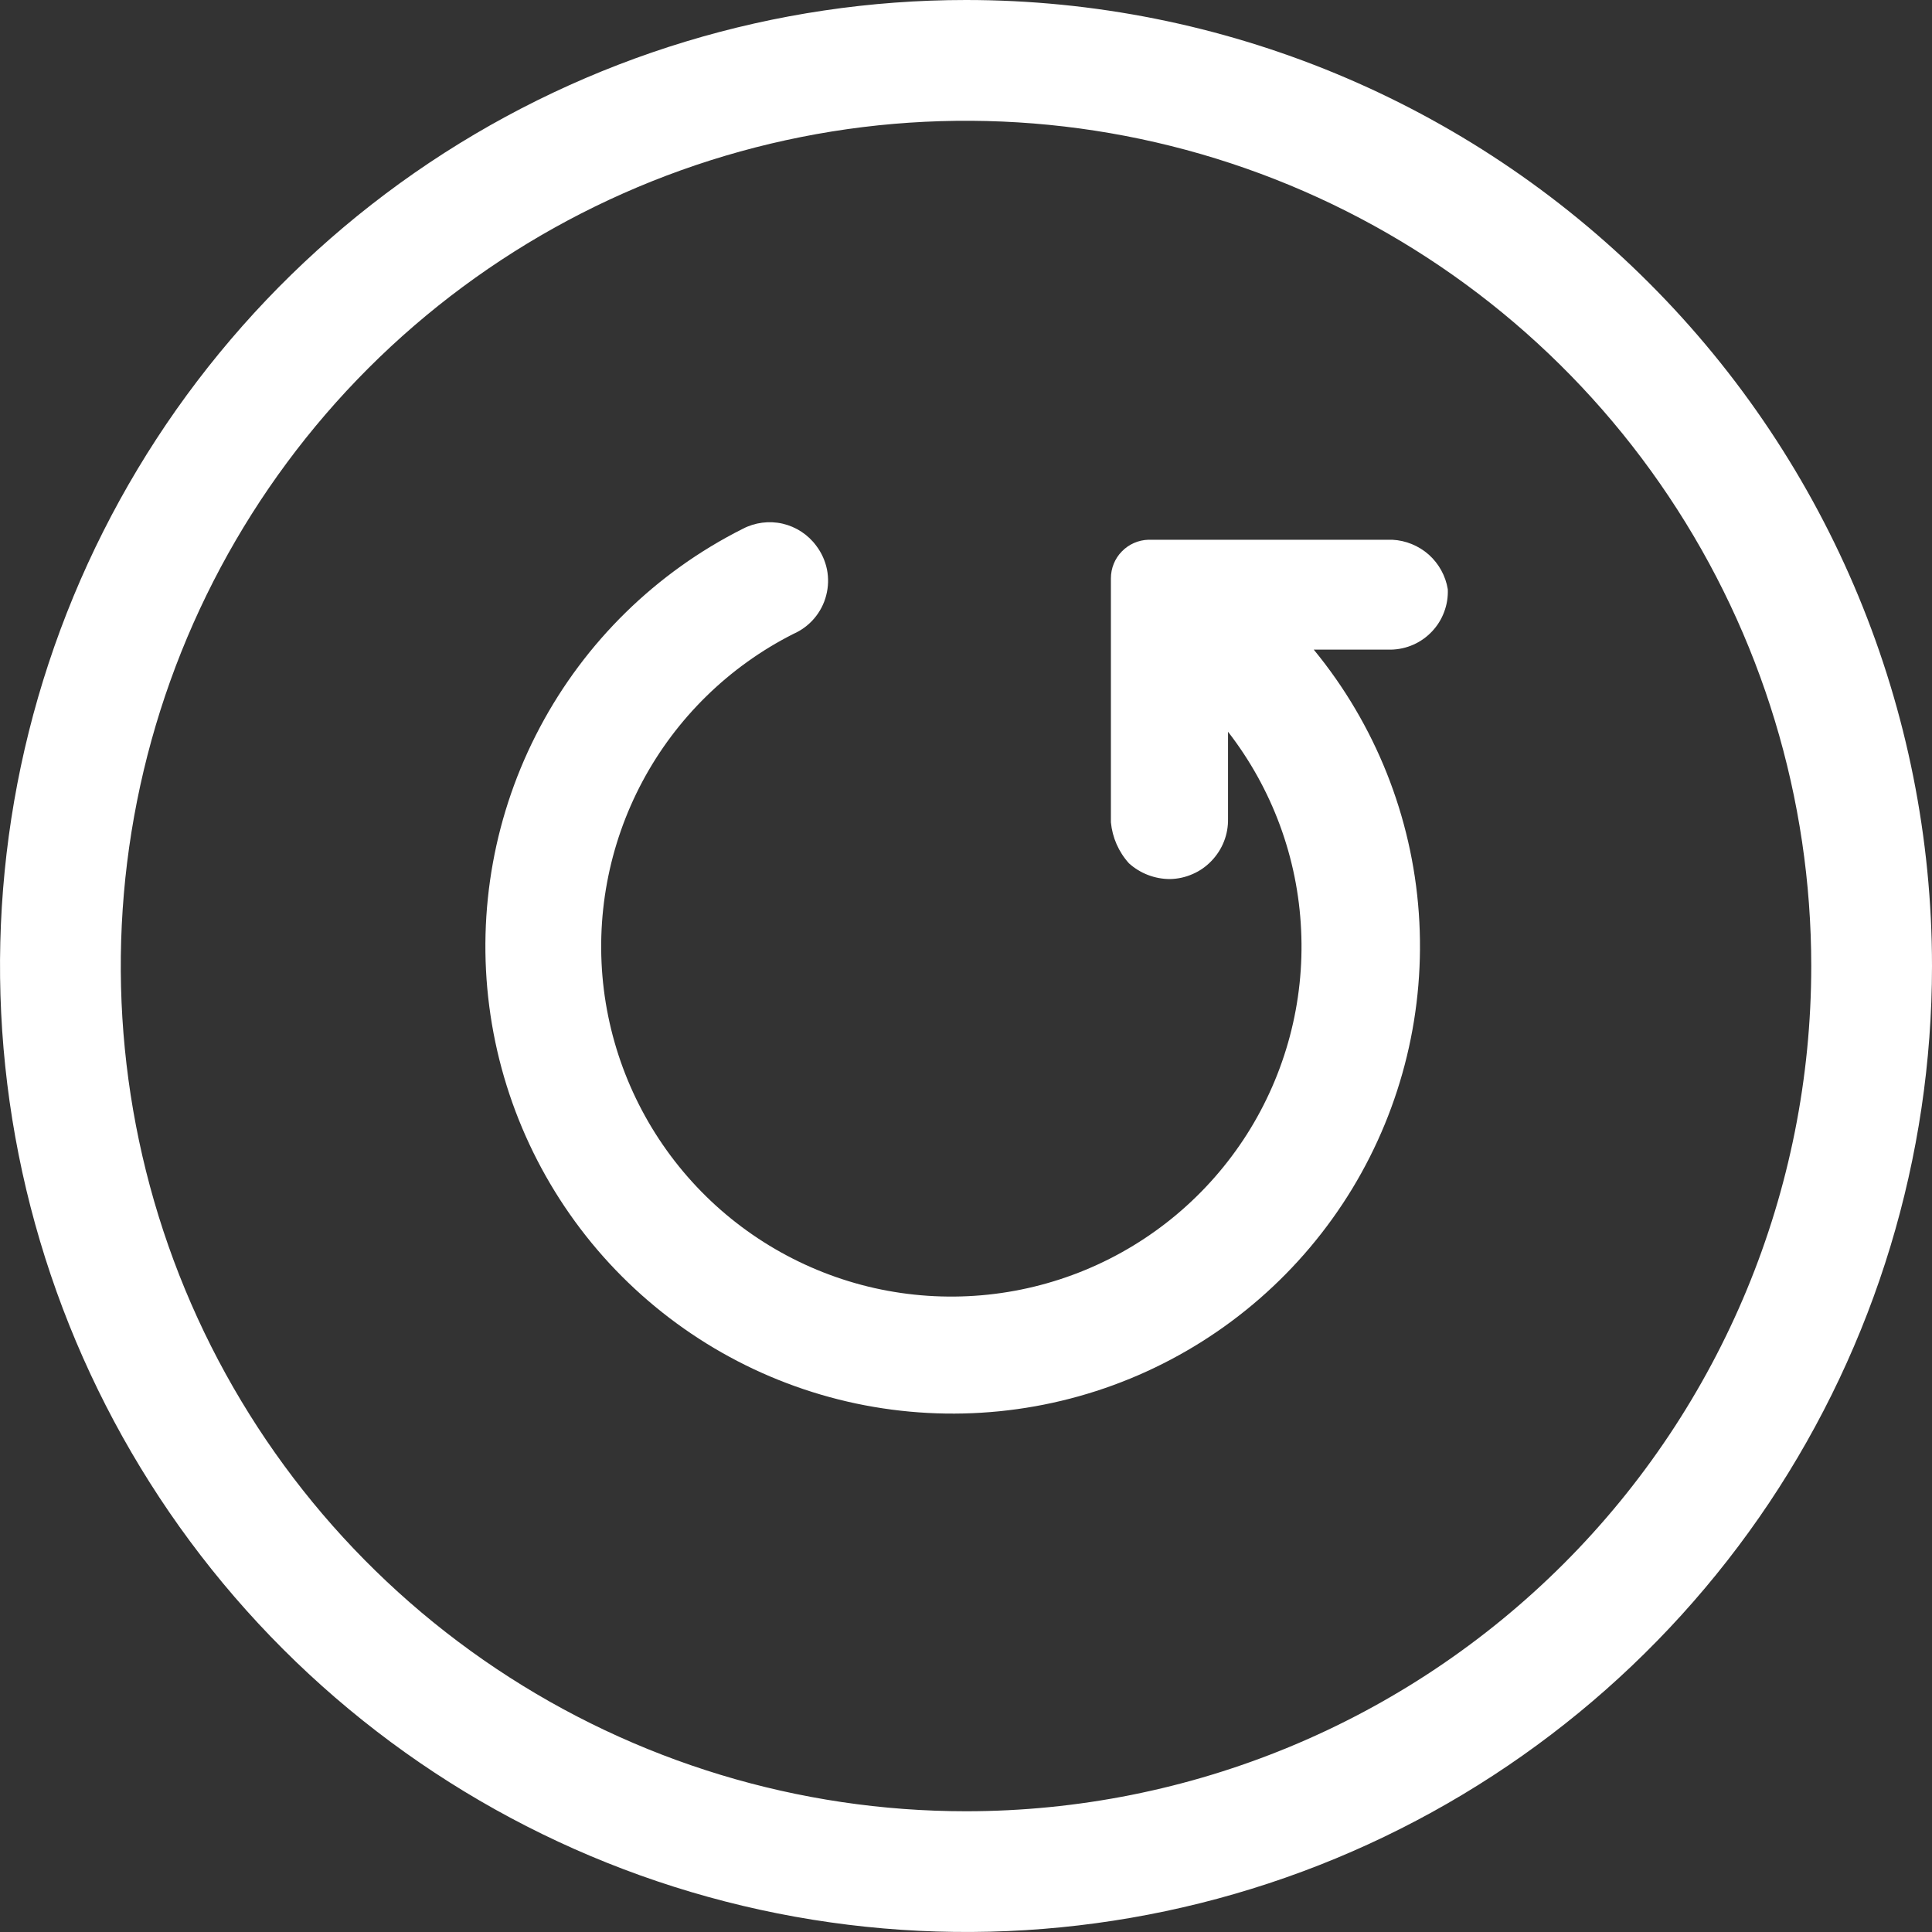 <svg width="24" height="24" viewBox="0 0 24 24" fill="none" xmlns="http://www.w3.org/2000/svg">
<rect x="0" y="0" width="24" height="24" fill="#333333" stroke="none"/>
<path d="M17.985 7.32C17.989 7.416 17.974 7.511 17.94 7.601C17.907 7.691 17.856 7.773 17.79 7.843C17.724 7.913 17.646 7.969 17.558 8.008C17.47 8.047 17.376 8.068 17.28 8.07H16.32C17.084 8.999 17.54 10.143 17.625 11.343C17.71 12.543 17.421 13.74 16.797 14.768C16.172 15.796 15.244 16.605 14.14 17.083C13.036 17.561 11.811 17.683 10.634 17.435C9.457 17.186 8.387 16.578 7.57 15.694C6.754 14.81 6.233 13.695 6.078 12.502C5.923 11.309 6.143 10.097 6.707 9.035C7.271 7.972 8.15 7.111 9.225 6.57C9.377 6.49 9.554 6.467 9.721 6.505C9.889 6.544 10.038 6.641 10.14 6.78C10.206 6.867 10.251 6.967 10.273 7.074C10.294 7.181 10.291 7.291 10.263 7.397C10.236 7.502 10.185 7.6 10.114 7.683C10.043 7.766 9.955 7.831 9.855 7.875C9.056 8.279 8.4 8.921 7.979 9.711C7.558 10.502 7.391 11.403 7.501 12.293C7.612 13.181 7.994 14.015 8.596 14.679C9.197 15.342 9.989 15.804 10.863 16.001C11.738 16.197 12.651 16.119 13.479 15.777C14.307 15.435 15.009 14.846 15.49 14.09C15.97 13.334 16.206 12.448 16.163 11.553C16.122 10.658 15.804 9.798 15.255 9.09V10.17C15.257 10.267 15.24 10.363 15.205 10.452C15.17 10.542 15.117 10.624 15.05 10.694C14.983 10.764 14.904 10.82 14.815 10.858C14.727 10.897 14.632 10.918 14.535 10.92C14.347 10.92 14.165 10.851 14.025 10.725C13.897 10.584 13.818 10.405 13.8 10.215V7.185C13.8 7.06 13.848 6.94 13.935 6.851C14.022 6.761 14.14 6.709 14.265 6.705H17.295C17.463 6.713 17.623 6.779 17.749 6.89C17.874 7.002 17.958 7.154 17.985 7.32Z" fill="white"/>
<path d="M12 0C9.627 0 7.307 0.704 5.333 2.022C3.36 3.341 1.822 5.215 0.913 7.408C0.005 9.601 -0.232 12.013 0.231 14.341C0.694 16.669 1.837 18.807 3.515 20.485C5.193 22.163 7.331 23.306 9.659 23.769C11.987 24.232 14.399 23.995 16.592 23.087C18.785 22.178 20.659 20.64 21.978 18.667C23.296 16.694 24 14.373 24 12C24 8.817 22.736 5.765 20.485 3.515C18.235 1.264 15.183 0 12 0ZM12 22.5C9.923 22.5 7.893 21.884 6.166 20.73C4.44 19.577 3.094 17.937 2.299 16.018C1.505 14.1 1.297 11.988 1.702 9.952C2.107 7.915 3.107 6.044 4.575 4.575C6.044 3.107 7.915 2.107 9.952 1.702C11.988 1.297 14.1 1.505 16.018 2.299C17.937 3.094 19.577 4.44 20.73 6.167C21.884 7.893 22.5 9.923 22.5 12C22.5 14.785 21.394 17.456 19.425 19.425C17.455 21.394 14.785 22.5 12 22.5Z" fill="white"/>
</svg>

